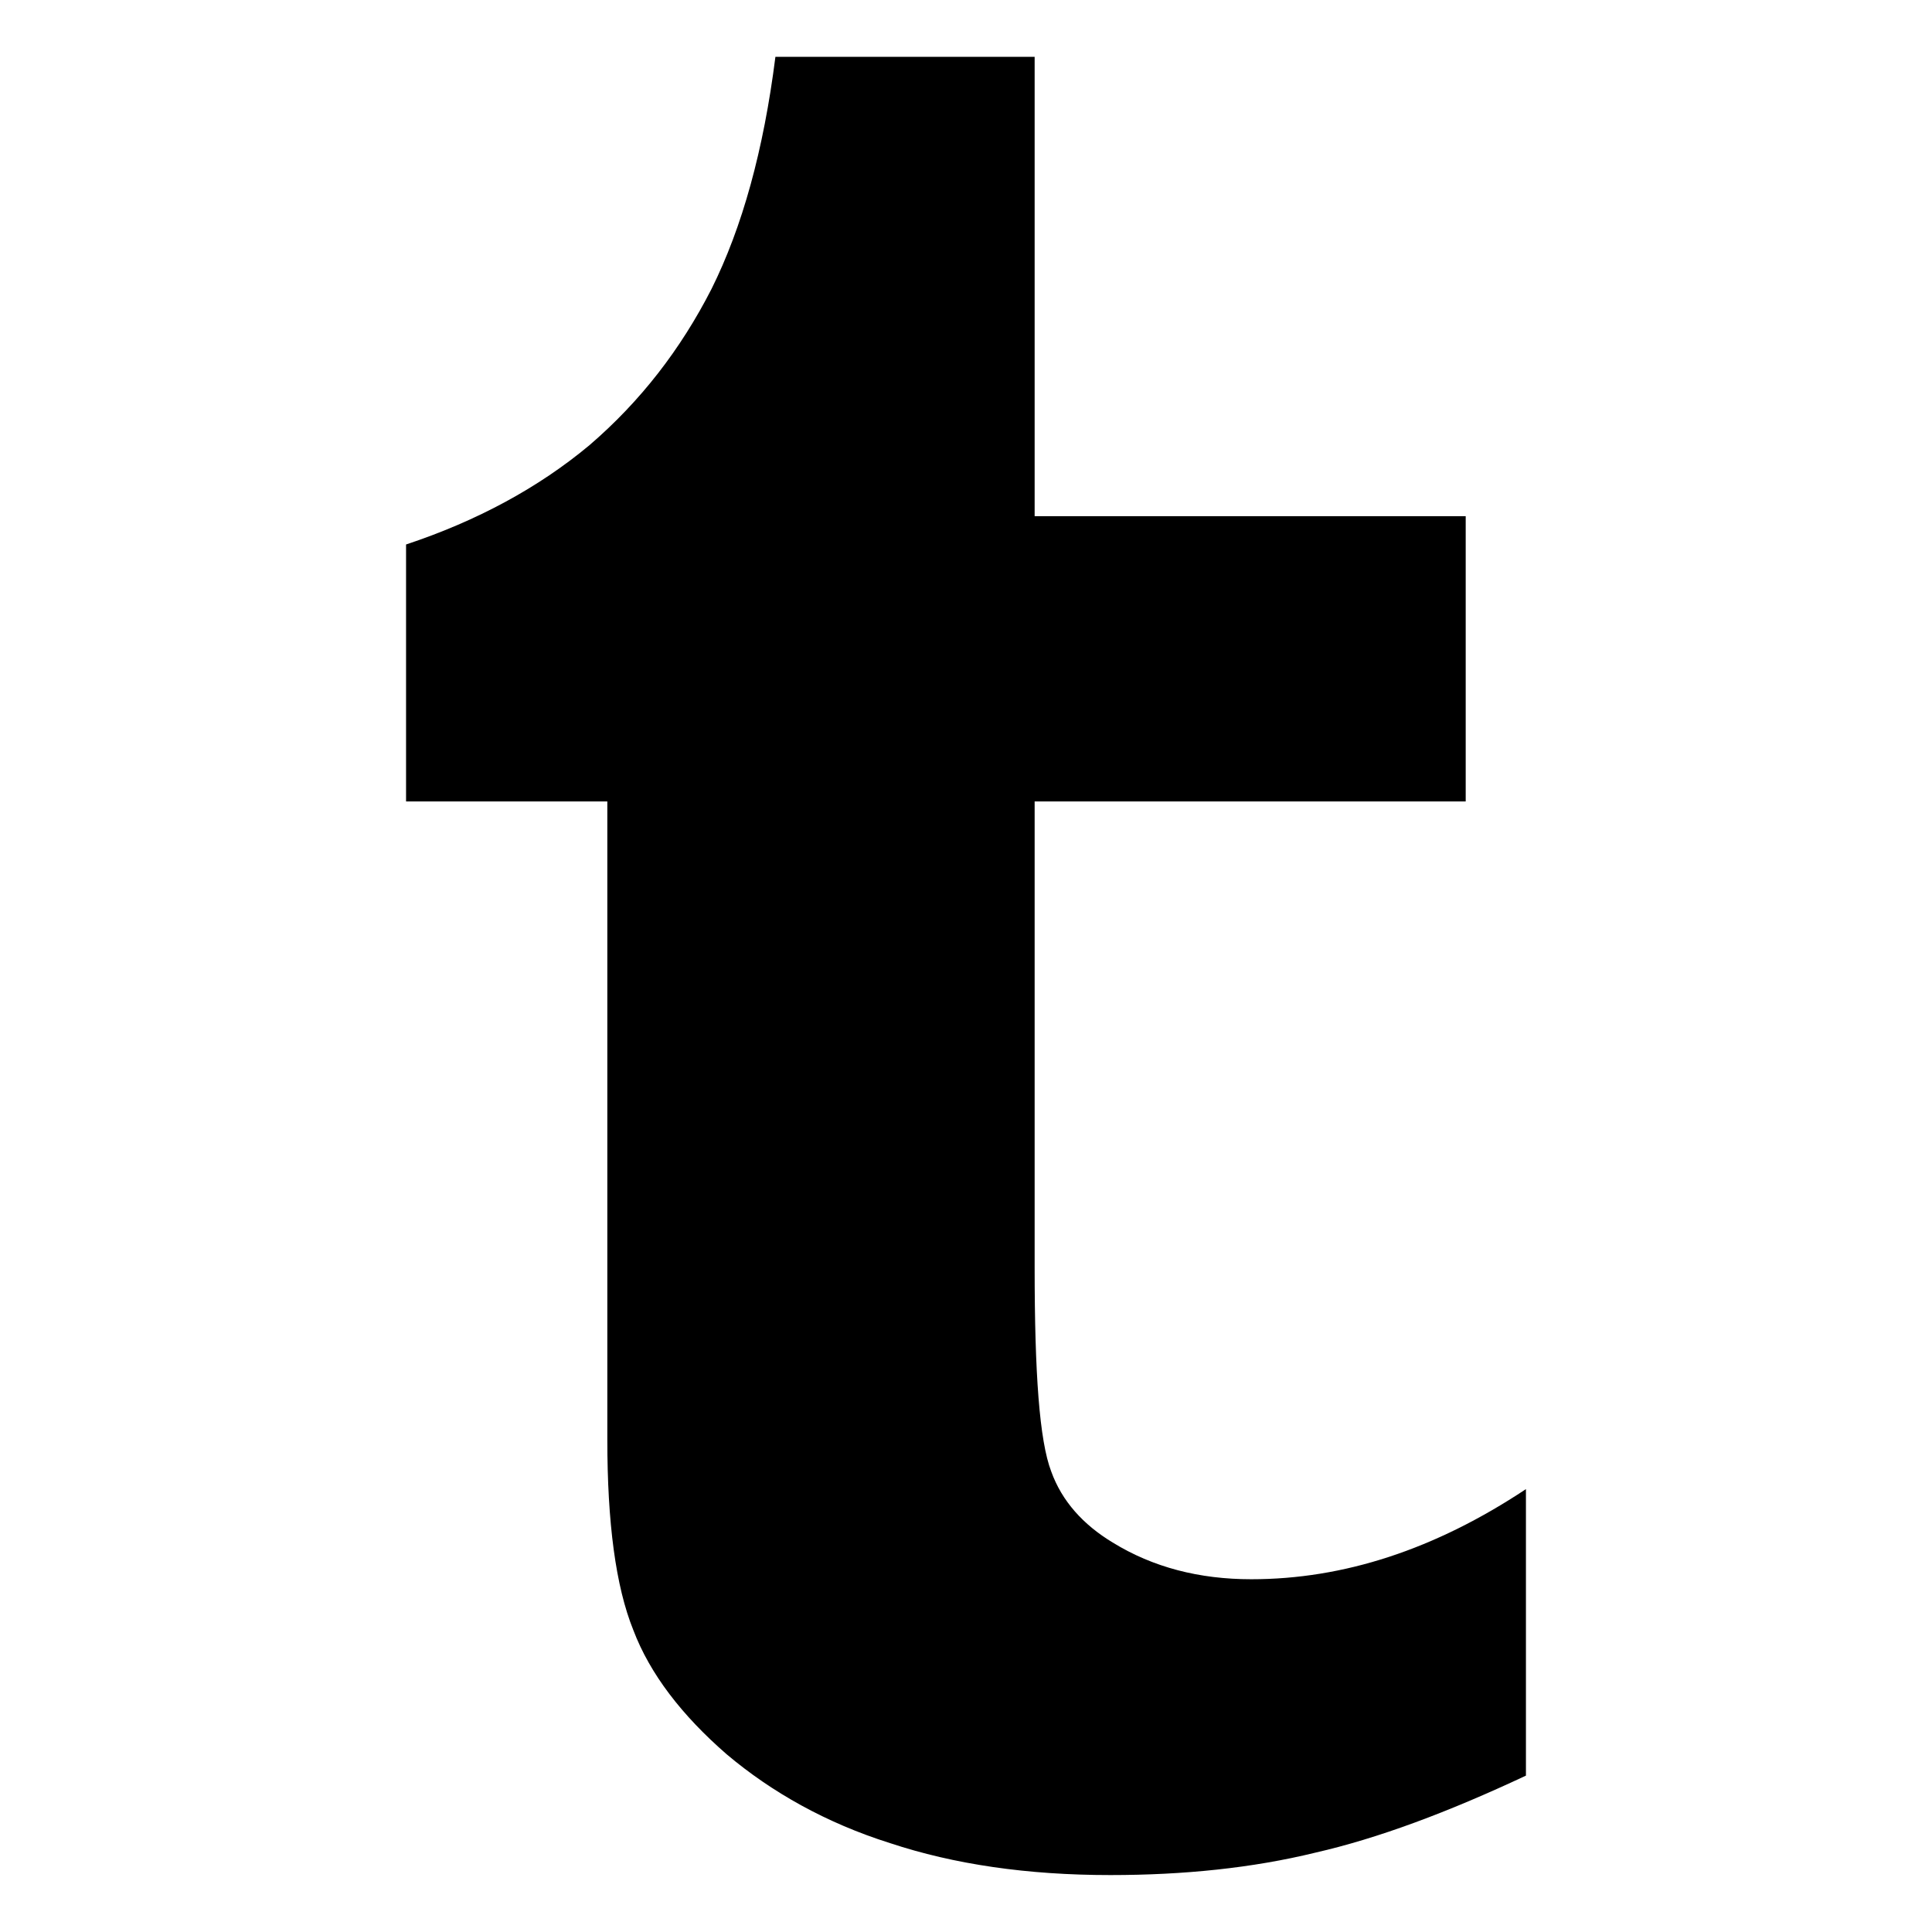 <svg width="200px" height="200px" viewBox="0 0 17 17" version="1.1" xmlns="http://www.w3.org/2000/svg" xmlns:xlink="http://www.w3.org/1999/xlink">
	<path d="M9.104 0.5v4.042h3.793v2.51h-3.793v4.104c0 0.927 0.042 1.521 0.146 1.792 0.094 0.261 0.281 0.468 0.541 0.625 0.354 0.218 0.761 0.323 1.219 0.323 0.813 0 1.615-0.261 2.417-0.793v2.521c-0.688 0.323-1.302 0.552-1.854 0.678-0.553 0.135-1.156 0.197-1.803 0.197-0.729 0-1.374-0.094-1.938-0.281-0.562-0.177-1.042-0.448-1.437-0.781-0.395-0.343-0.676-0.708-0.822-1.093-0.156-0.386-0.229-0.947-0.229-1.677v-5.615h-1.771v-2.261c0.624-0.207 1.166-0.5 1.614-0.874 0.449-0.386 0.803-0.844 1.074-1.375 0.27-0.542 0.458-1.219 0.562-2.042h2.281z" fill="#000000"></path>
</svg>
